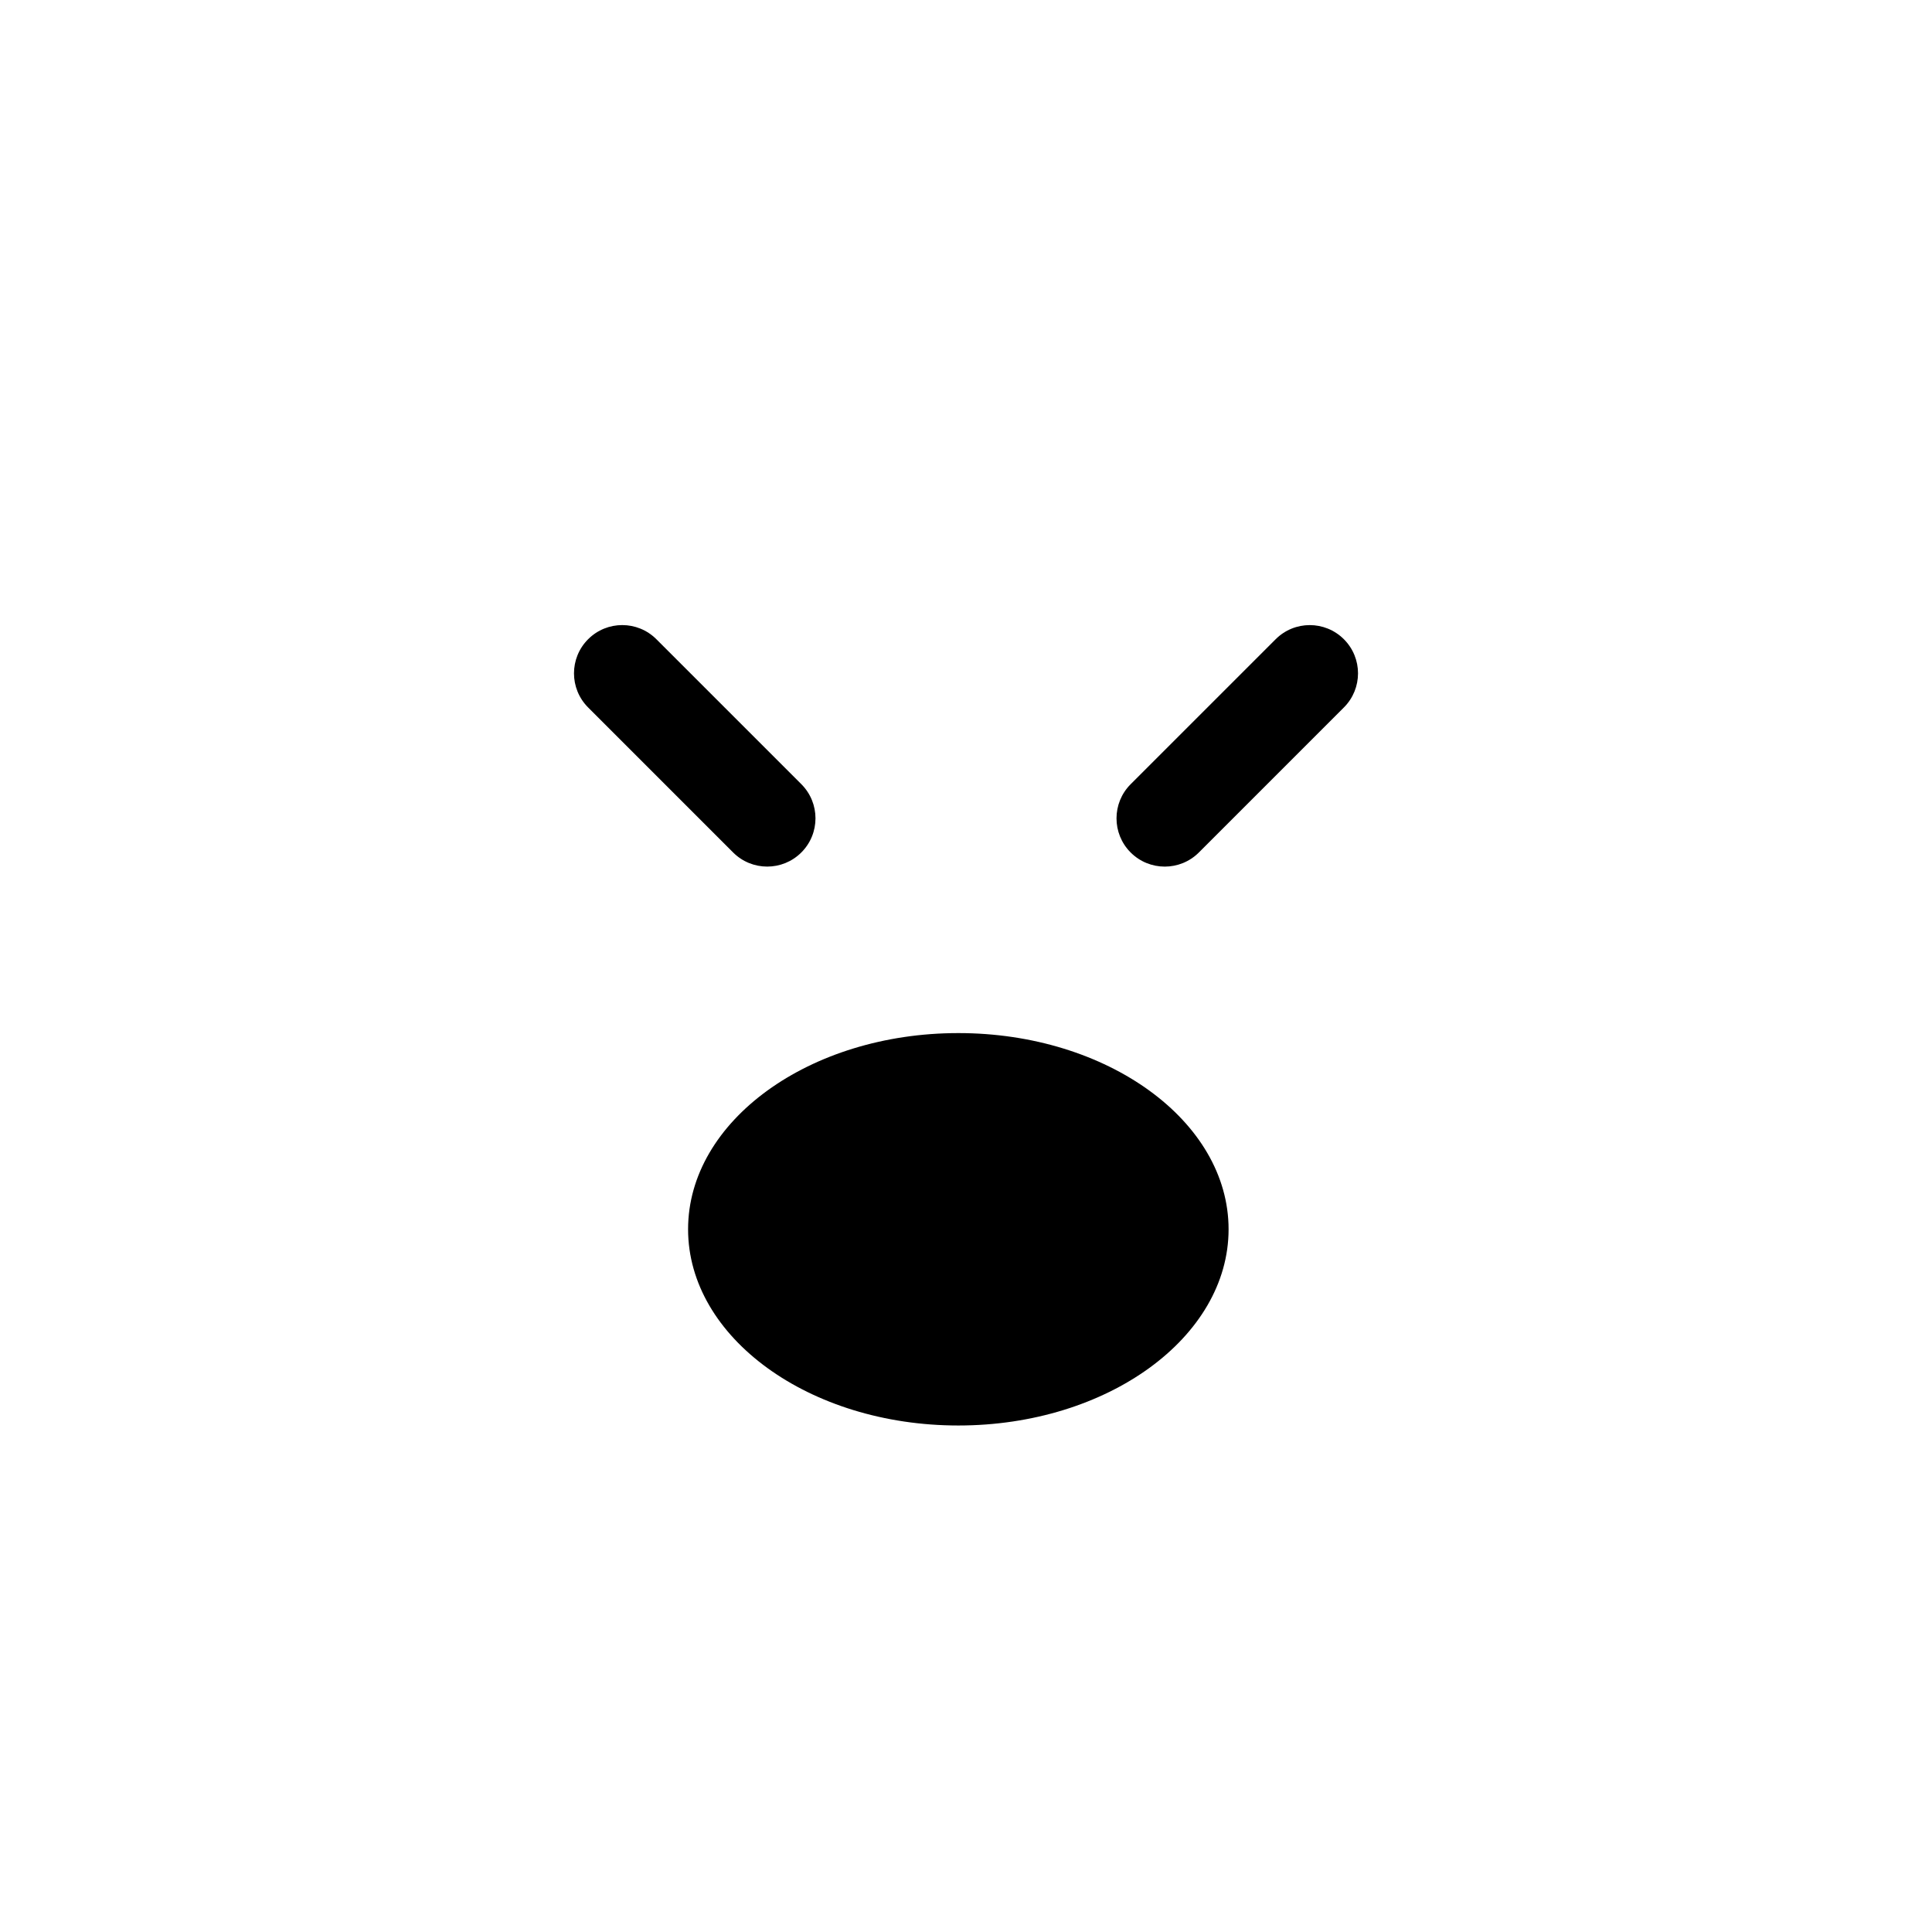 <?xml version="1.0" encoding="utf-8"?>
<!-- Generator: Adobe Illustrator 16.0.0, SVG Export Plug-In . SVG Version: 6.00 Build 0)  -->
<!DOCTYPE svg PUBLIC "-//W3C//DTD SVG 1.1//EN" "http://www.w3.org/Graphics/SVG/1.1/DTD/svg11.dtd">
<svg version="1.1" id="Layer_1_copy" xmlns="http://www.w3.org/2000/svg" xmlns:xlink="http://www.w3.org/1999/xlink" x="0px"
	 y="0px" width="126px" height="126px" viewBox="0 0 126 126" enable-background="new 0 0 126 126" xml:space="preserve">
<path stroke="#6D6E70" stroke-width="0" stroke-linecap="round" stroke-linejoin="round" d="M47.811,55.595l-9.455-9.456
	c-1.229-1.229-1.229-3.222,0-4.451s3.221-1.229,4.451,0l9.455,9.455c1.229,1.229,1.229,3.222,0,4.451
	C51.033,56.824,49.039,56.824,47.811,55.595z M87.645,41.689c1.229,1.229,1.229,3.222-0.002,4.451l-9.455,9.456
	c-1.229,1.229-3.223,1.229-4.451,0c-1.229-1.229-1.227-3.223,0-4.451l9.457-9.455C84.422,40.46,86.414,40.46,87.645,41.689z
	 M80.125,80.169c0,7.057-7.906,12.798-17.625,12.798s-17.625-5.741-17.625-12.798c0-7.055,7.906-12.794,17.625-12.794
	S80.125,73.114,80.125,80.169z"/>
</svg>
